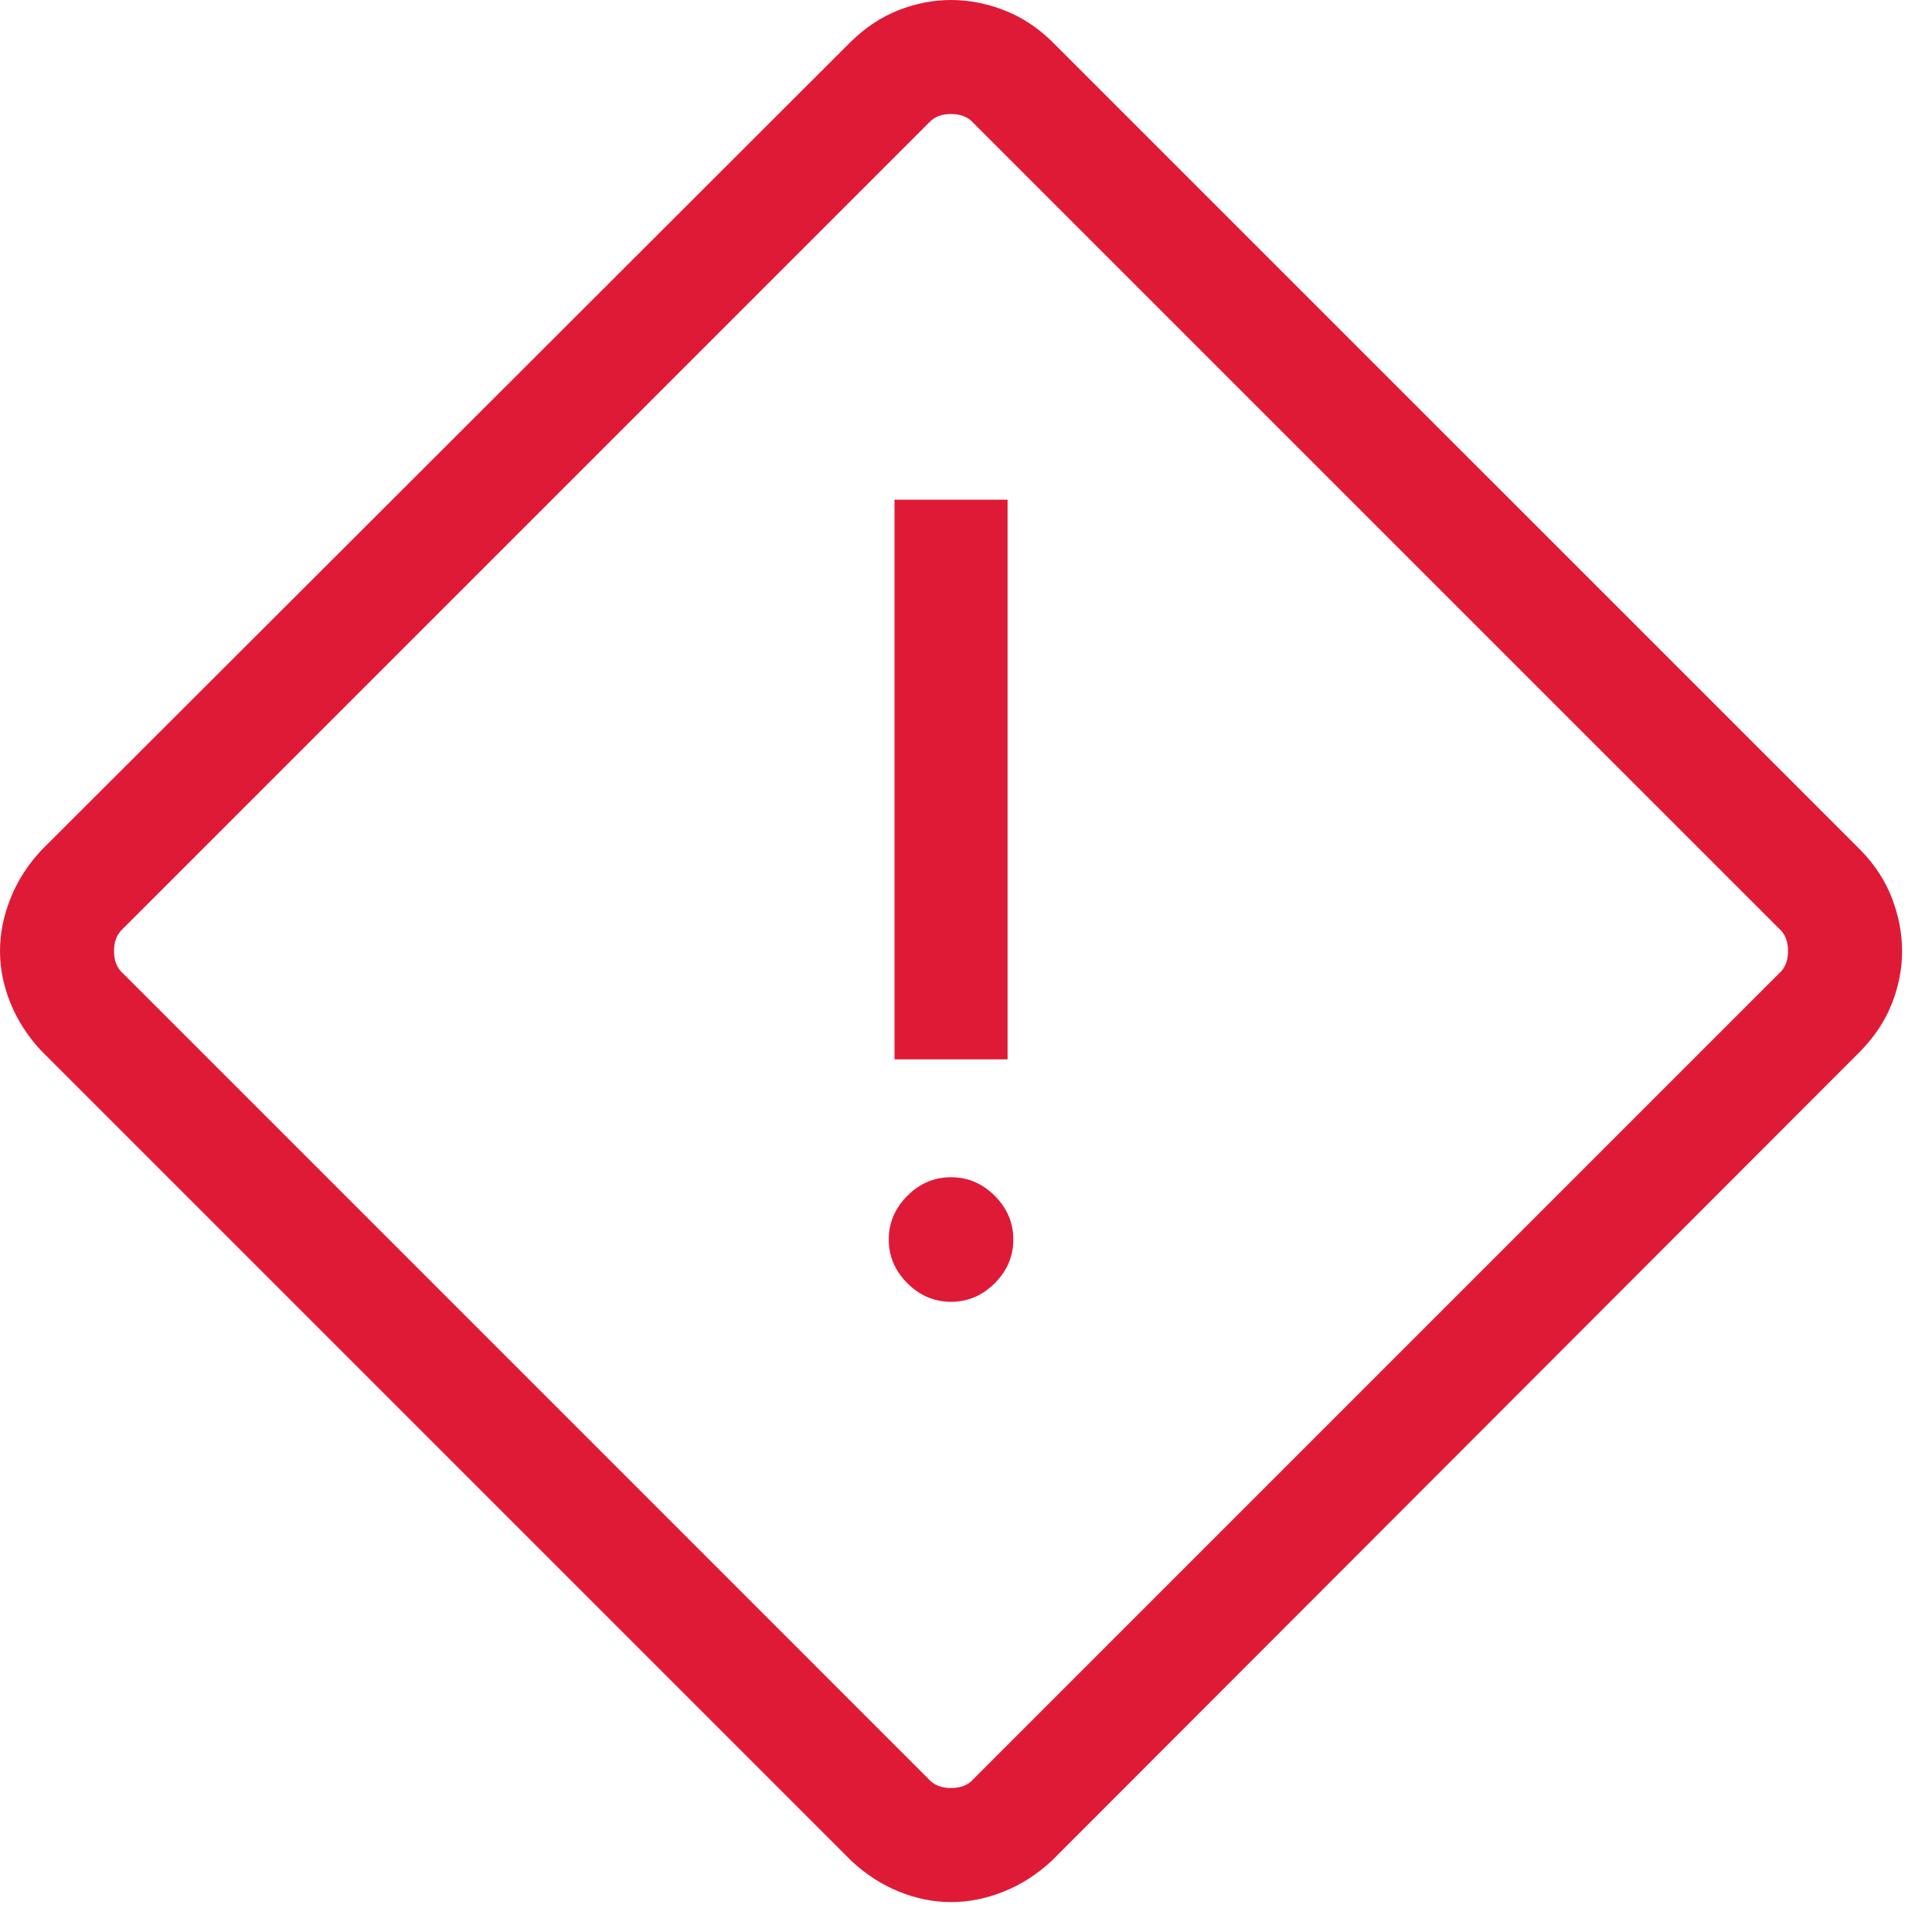 <svg width="42" height="42" viewBox="0 0 42 42" fill="none" xmlns="http://www.w3.org/2000/svg">
<path d="M20.675 41.35C20.291 41.35 19.912 41.273 19.537 41.12C19.162 40.967 18.818 40.743 18.504 40.45L0.9 22.846C0.606 22.532 0.383 22.188 0.23 21.812C0.077 21.438 0 21.058 0 20.675C0 20.291 0.077 19.909 0.23 19.527C0.383 19.145 0.606 18.797 0.9 18.483L18.504 0.9C18.818 0.594 19.162 0.367 19.537 0.22C19.912 0.073 20.291 0 20.675 0C21.058 0 21.441 0.073 21.823 0.22C22.204 0.367 22.552 0.594 22.866 0.9L40.45 18.483C40.756 18.797 40.983 19.145 41.13 19.527C41.276 19.909 41.35 20.291 41.35 20.675C41.35 21.058 41.276 21.438 41.13 21.812C40.983 22.188 40.756 22.532 40.45 22.846L22.866 40.45C22.552 40.743 22.204 40.967 21.823 41.12C21.441 41.273 21.058 41.35 20.675 41.35ZM21.154 38.683L38.683 21.154C38.808 21.043 38.87 20.883 38.87 20.675C38.87 20.466 38.808 20.307 38.683 20.195L21.154 2.667C21.043 2.542 20.883 2.479 20.675 2.479C20.466 2.479 20.307 2.542 20.195 2.667L2.667 20.195C2.542 20.307 2.479 20.466 2.479 20.675C2.479 20.883 2.542 21.043 2.667 21.154L20.195 38.683C20.307 38.808 20.466 38.87 20.675 38.87C20.883 38.87 21.043 38.808 21.154 38.683ZM19.446 23.029H21.904V10.863H19.446V23.029ZM20.675 28.3C21.039 28.3 21.356 28.165 21.625 27.896C21.894 27.626 22.029 27.31 22.029 26.946C22.029 26.582 21.894 26.265 21.625 25.996C21.356 25.726 21.039 25.592 20.675 25.592C20.311 25.592 19.994 25.726 19.725 25.996C19.455 26.265 19.321 26.582 19.321 26.946C19.321 27.31 19.455 27.626 19.725 27.896C19.994 28.165 20.311 28.3 20.675 28.3Z" fill="#DF1A37"/>
</svg>
